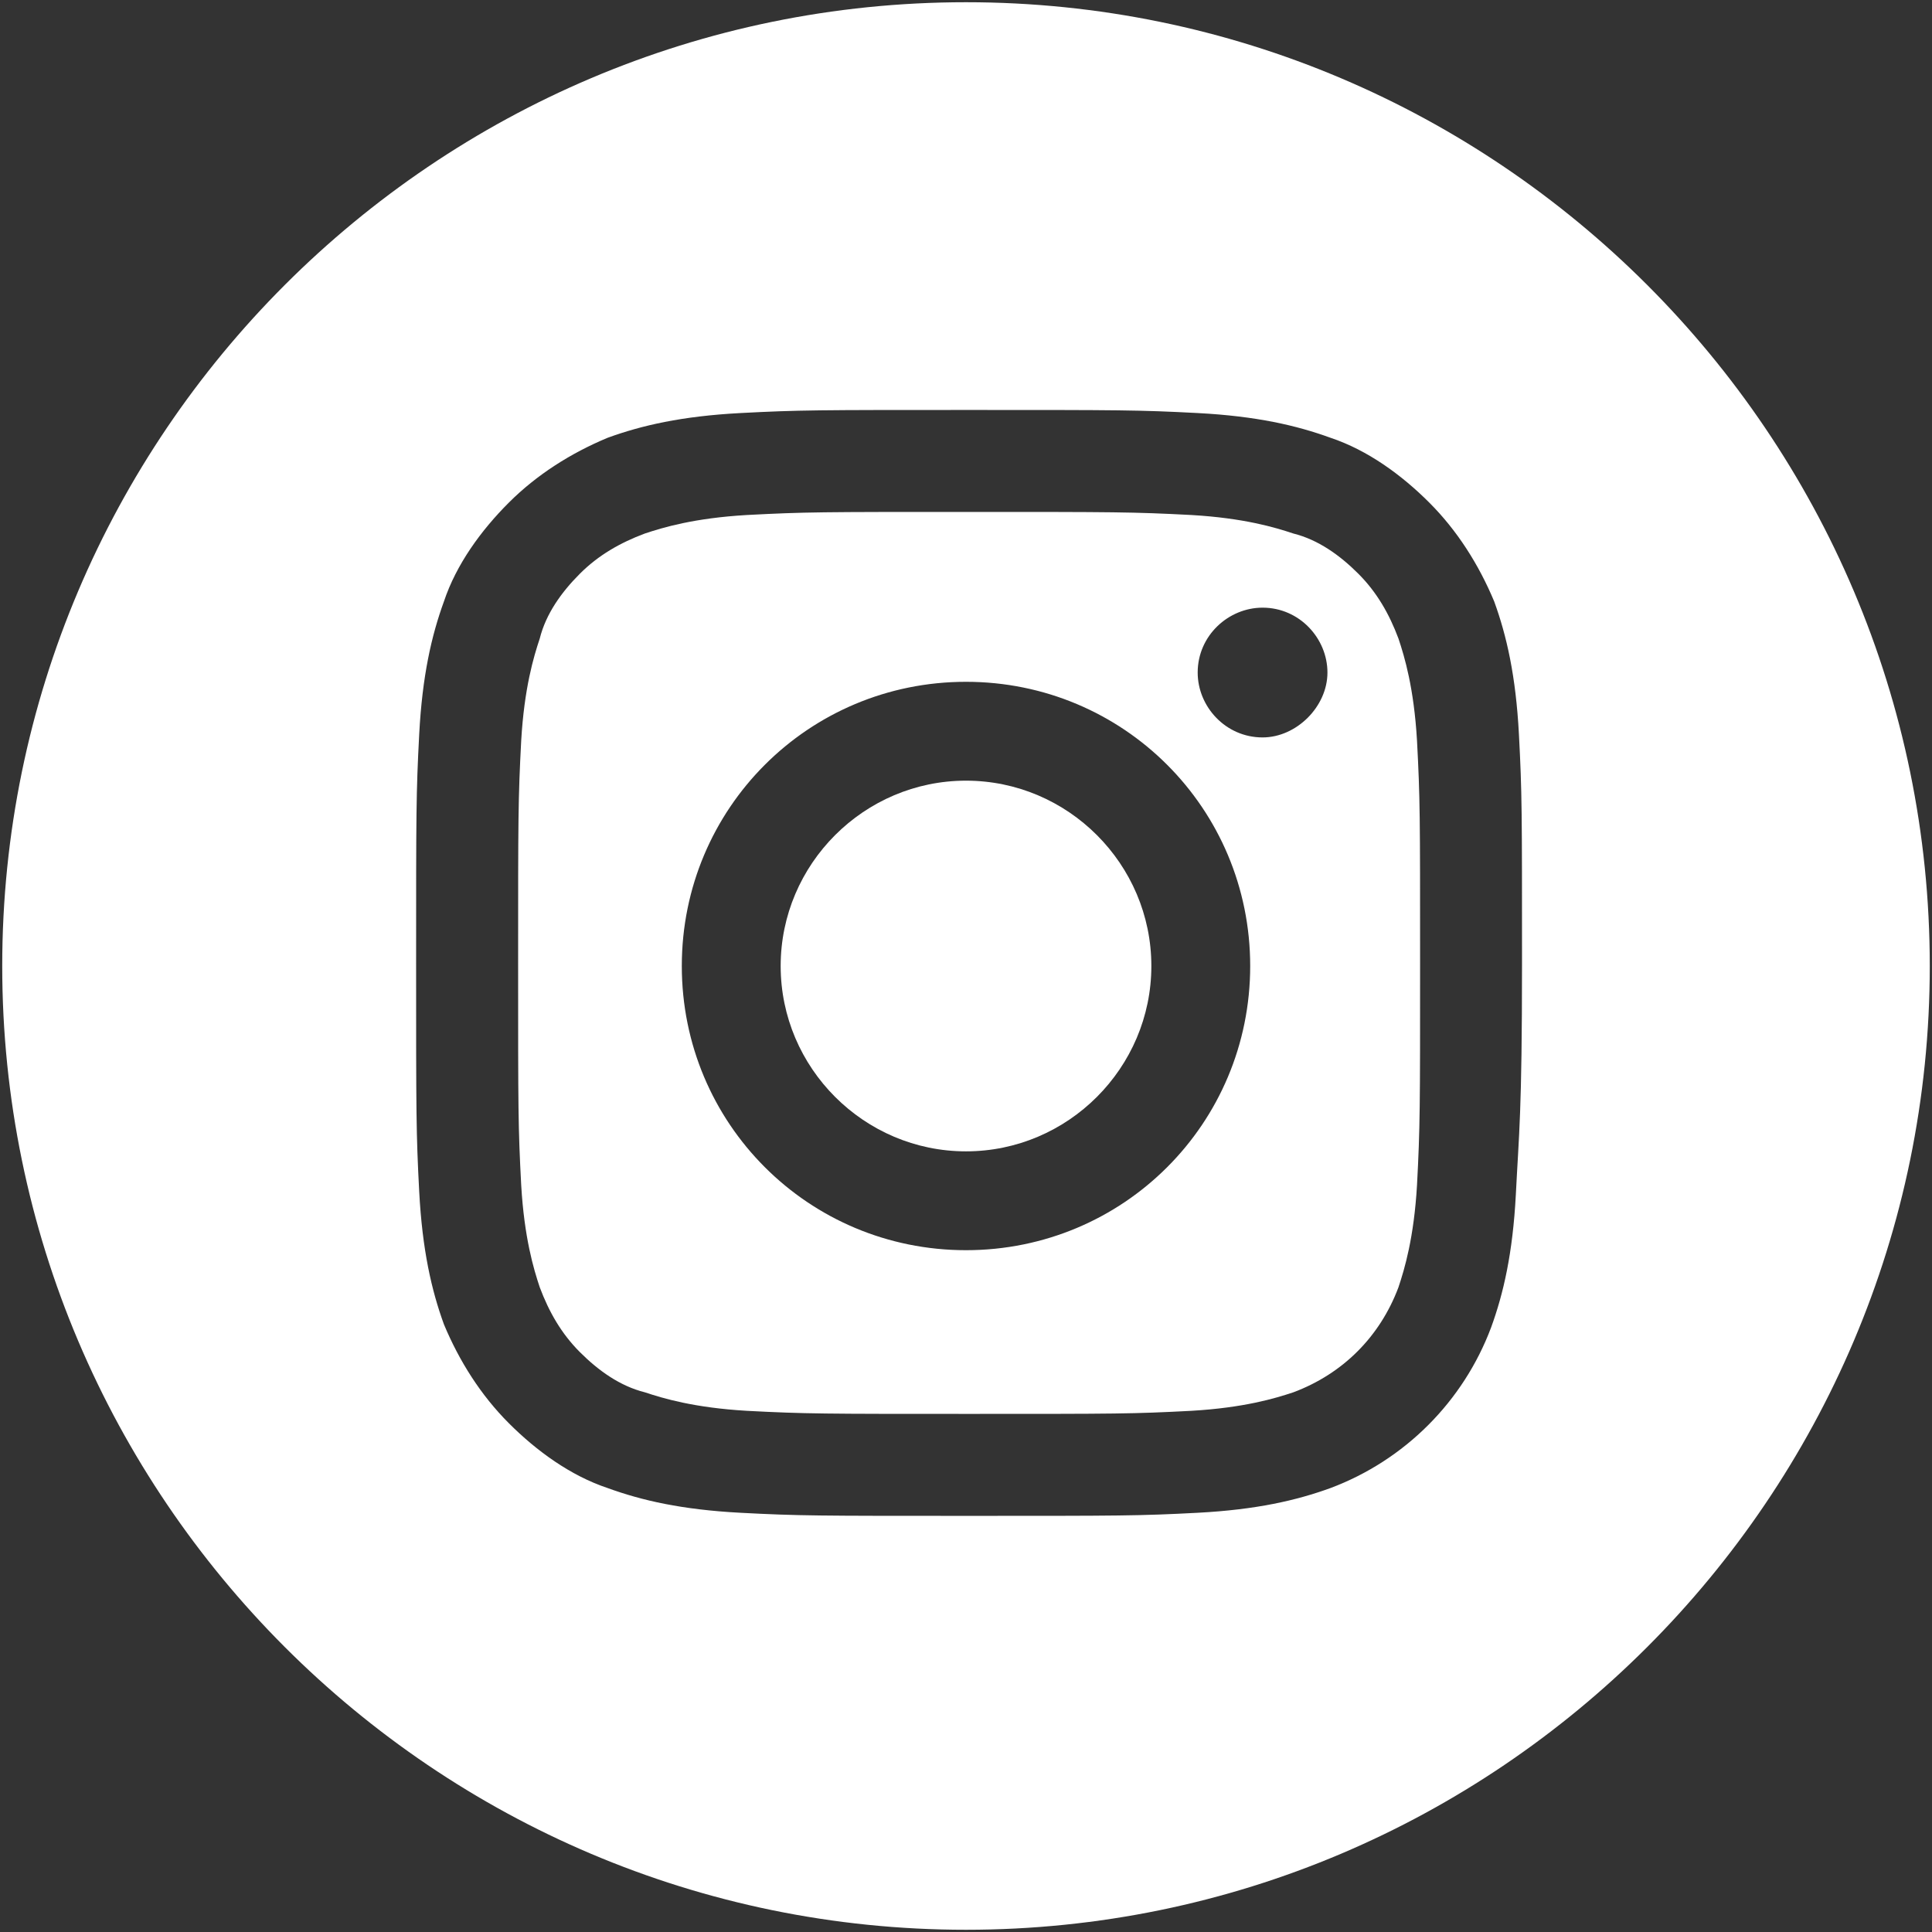 <?xml version="1.0" encoding="UTF-8" standalone="no"?>
<svg
   xmlns:dc="http://purl.org/dc/elements/1.1/"
   xmlns:cc="http://creativecommons.org/ns#"
   xmlns:rdf="http://www.w3.org/1999/02/22-rdf-syntax-ns#"
   xmlns:svg="http://www.w3.org/2000/svg"
   xmlns="http://www.w3.org/2000/svg"
   xmlns:sodipodi="http://sodipodi.sourceforge.net/DTD/sodipodi-0.dtd"
   xmlns:inkscape="http://www.inkscape.org/namespaces/inkscape"
   version="1.1"
   id="svg2"
   width="25mm"
   height="25mm"
   viewBox="0 0 94.488 94.488"
   sodipodi:docname="instagram.svg"
   inkscape:version="1.0.2 (e86c870879, 2021-01-15)">
  <rect x="0" y="0" width="94.488" height="94.488" fill="#333333" stroke="none"/>
  <defs
     id="defs6" />
  <sodipodi:namedview
     pagecolor="#97dcdc"
     bordercolor="#666666"
     borderopacity="1"
     objecttolerance="10"
     gridtolerance="10"
     guidetolerance="10"
     inkscape:pageopacity="0"
     inkscape:pageshadow="2"
     inkscape:window-width="1874"
     inkscape:window-height="1006"
     id="namedview4"
     showgrid="true"
     units="mm"
     inkscape:lockguides="false"
     inkscape:zoom="5.8631667"
     inkscape:cx="-5.6838553"
     inkscape:cy="39.354697"
     inkscape:window-x="0"
     inkscape:window-y="47"
     inkscape:window-maximized="1"
     inkscape:current-layer="g4576"
     inkscape:snap-grids="true"
     inkscape:snap-to-guides="false"
     inkscape:document-rotation="0"
     inkscape:snap-page="true">
    <inkscape:grid
       type="xygrid"
       id="grid4493" />
  </sodipodi:namedview>
  <g
     id="g4576">
    <g
       id="g31"
       transform="translate(1.309,0.109)"
       style="fill:#ffffff">
      <path
         d="M 55,47.135 C 55,52.121 50.921,56.2 45.935,56.2 40.95,56.2 36.871,52.121 36.871,47.135 36.871,42.15 40.95,38.071 45.935,38.071 50.921,38.071 55,42.15 55,47.135 Z"
         id="path2"
         style="stroke-width:1.511;fill:#ffffff" />
      <path
         d="m 67.086,31.122 c -0.453,-1.209 -1.058,-2.266 -1.964,-3.173 -0.906,-0.906 -1.964,-1.662 -3.173,-1.964 -0.906,-0.302 -2.417,-0.755 -4.985,-0.906 -2.87,-0.151 -3.777,-0.151 -10.877,-0.151 -7.252,0 -8.007,0 -10.877,0.151 -2.568,0.151 -4.079,0.604 -4.985,0.906 -1.209,0.453 -2.266,1.058 -3.173,1.964 -0.906,0.906 -1.662,1.964 -1.964,3.173 -0.302,0.906 -0.755,2.417 -0.906,4.985 -0.151,2.87 -0.151,3.777 -0.151,10.877 0,7.252 0,8.007 0.151,10.877 0.151,2.568 0.604,4.079 0.906,4.985 0.453,1.209 1.058,2.266 1.964,3.173 0.906,0.906 1.964,1.662 3.173,1.964 0.906,0.302 2.417,0.755 4.985,0.906 2.87,0.151 3.777,0.151 10.877,0.151 7.252,0 8.007,0 10.877,-0.151 2.568,-0.151 4.079,-0.604 4.985,-0.906 2.417,-0.906 4.23,-2.719 5.137,-5.137 0.302,-0.906 0.755,-2.417 0.906,-4.985 0.151,-2.87 0.151,-3.777 0.151,-10.877 0,-7.252 0,-8.007 -0.151,-10.877 -0.151,-2.568 -0.604,-4.079 -0.906,-4.985 z M 45.935,61.034 c -7.705,0 -13.899,-6.194 -13.899,-13.899 0,-7.705 6.194,-13.899 13.899,-13.899 7.705,0 13.899,6.194 13.899,13.899 0,7.705 -6.194,13.899 -13.899,13.899 z M 60.439,35.956 c -1.813,0 -3.173,-1.511 -3.173,-3.173 0,-1.813 1.511,-3.173 3.173,-3.173 1.813,0 3.173,1.511 3.173,3.173 0,1.662 -1.511,3.173 -3.173,3.173 z"
         id="path4"
         style="stroke-width:1.511;fill:#ffffff" />
      <path
         d="M 45.935,0 C 19.951,0 -1.2,21.151 -1.2,47.135 c 0,25.985 21.151,47.135 47.135,47.135 25.985,0 47.135,-21.151 47.135,-47.135 C 93.071,21.151 71.92,0 45.935,0 Z m 26.891,58.315 c -0.151,2.87 -0.604,4.834 -1.209,6.496 -1.36,3.626 -4.23,6.496 -7.856,7.856 -1.662,0.604 -3.626,1.058 -6.496,1.209 -2.87,0.151 -3.777,0.151 -11.18,0.151 -7.403,0 -8.309,0 -11.18,-0.151 -2.87,-0.151 -4.834,-0.604 -6.496,-1.209 -1.813,-0.604 -3.475,-1.813 -4.834,-3.173 -1.36,-1.36 -2.417,-3.022 -3.173,-4.834 -0.604,-1.662 -1.058,-3.626 -1.209,-6.496 -0.151,-2.87 -0.151,-3.777 -0.151,-11.18 0,-7.403 0,-8.309 0.151,-11.18 0.151,-2.87 0.604,-4.834 1.209,-6.496 0.604,-1.813 1.813,-3.475 3.173,-4.834 1.36,-1.36 3.022,-2.417 4.834,-3.173 1.662,-0.604 3.626,-1.058 6.496,-1.209 2.87,-0.151 3.777,-0.151 11.18,-0.151 7.403,0 8.309,0 11.18,0.151 2.87,0.151 4.834,0.604 6.496,1.209 1.813,0.604 3.475,1.813 4.834,3.173 1.36,1.36 2.417,3.022 3.173,4.834 0.604,1.662 1.058,3.626 1.209,6.496 0.151,2.87 0.151,3.777 0.151,11.18 0,7.403 -0.151,8.309 -0.302,11.331 z"
         id="path6"
         style="stroke-width:1.511;fill:#ffffff" />
    </g>
  </g>
</svg>
